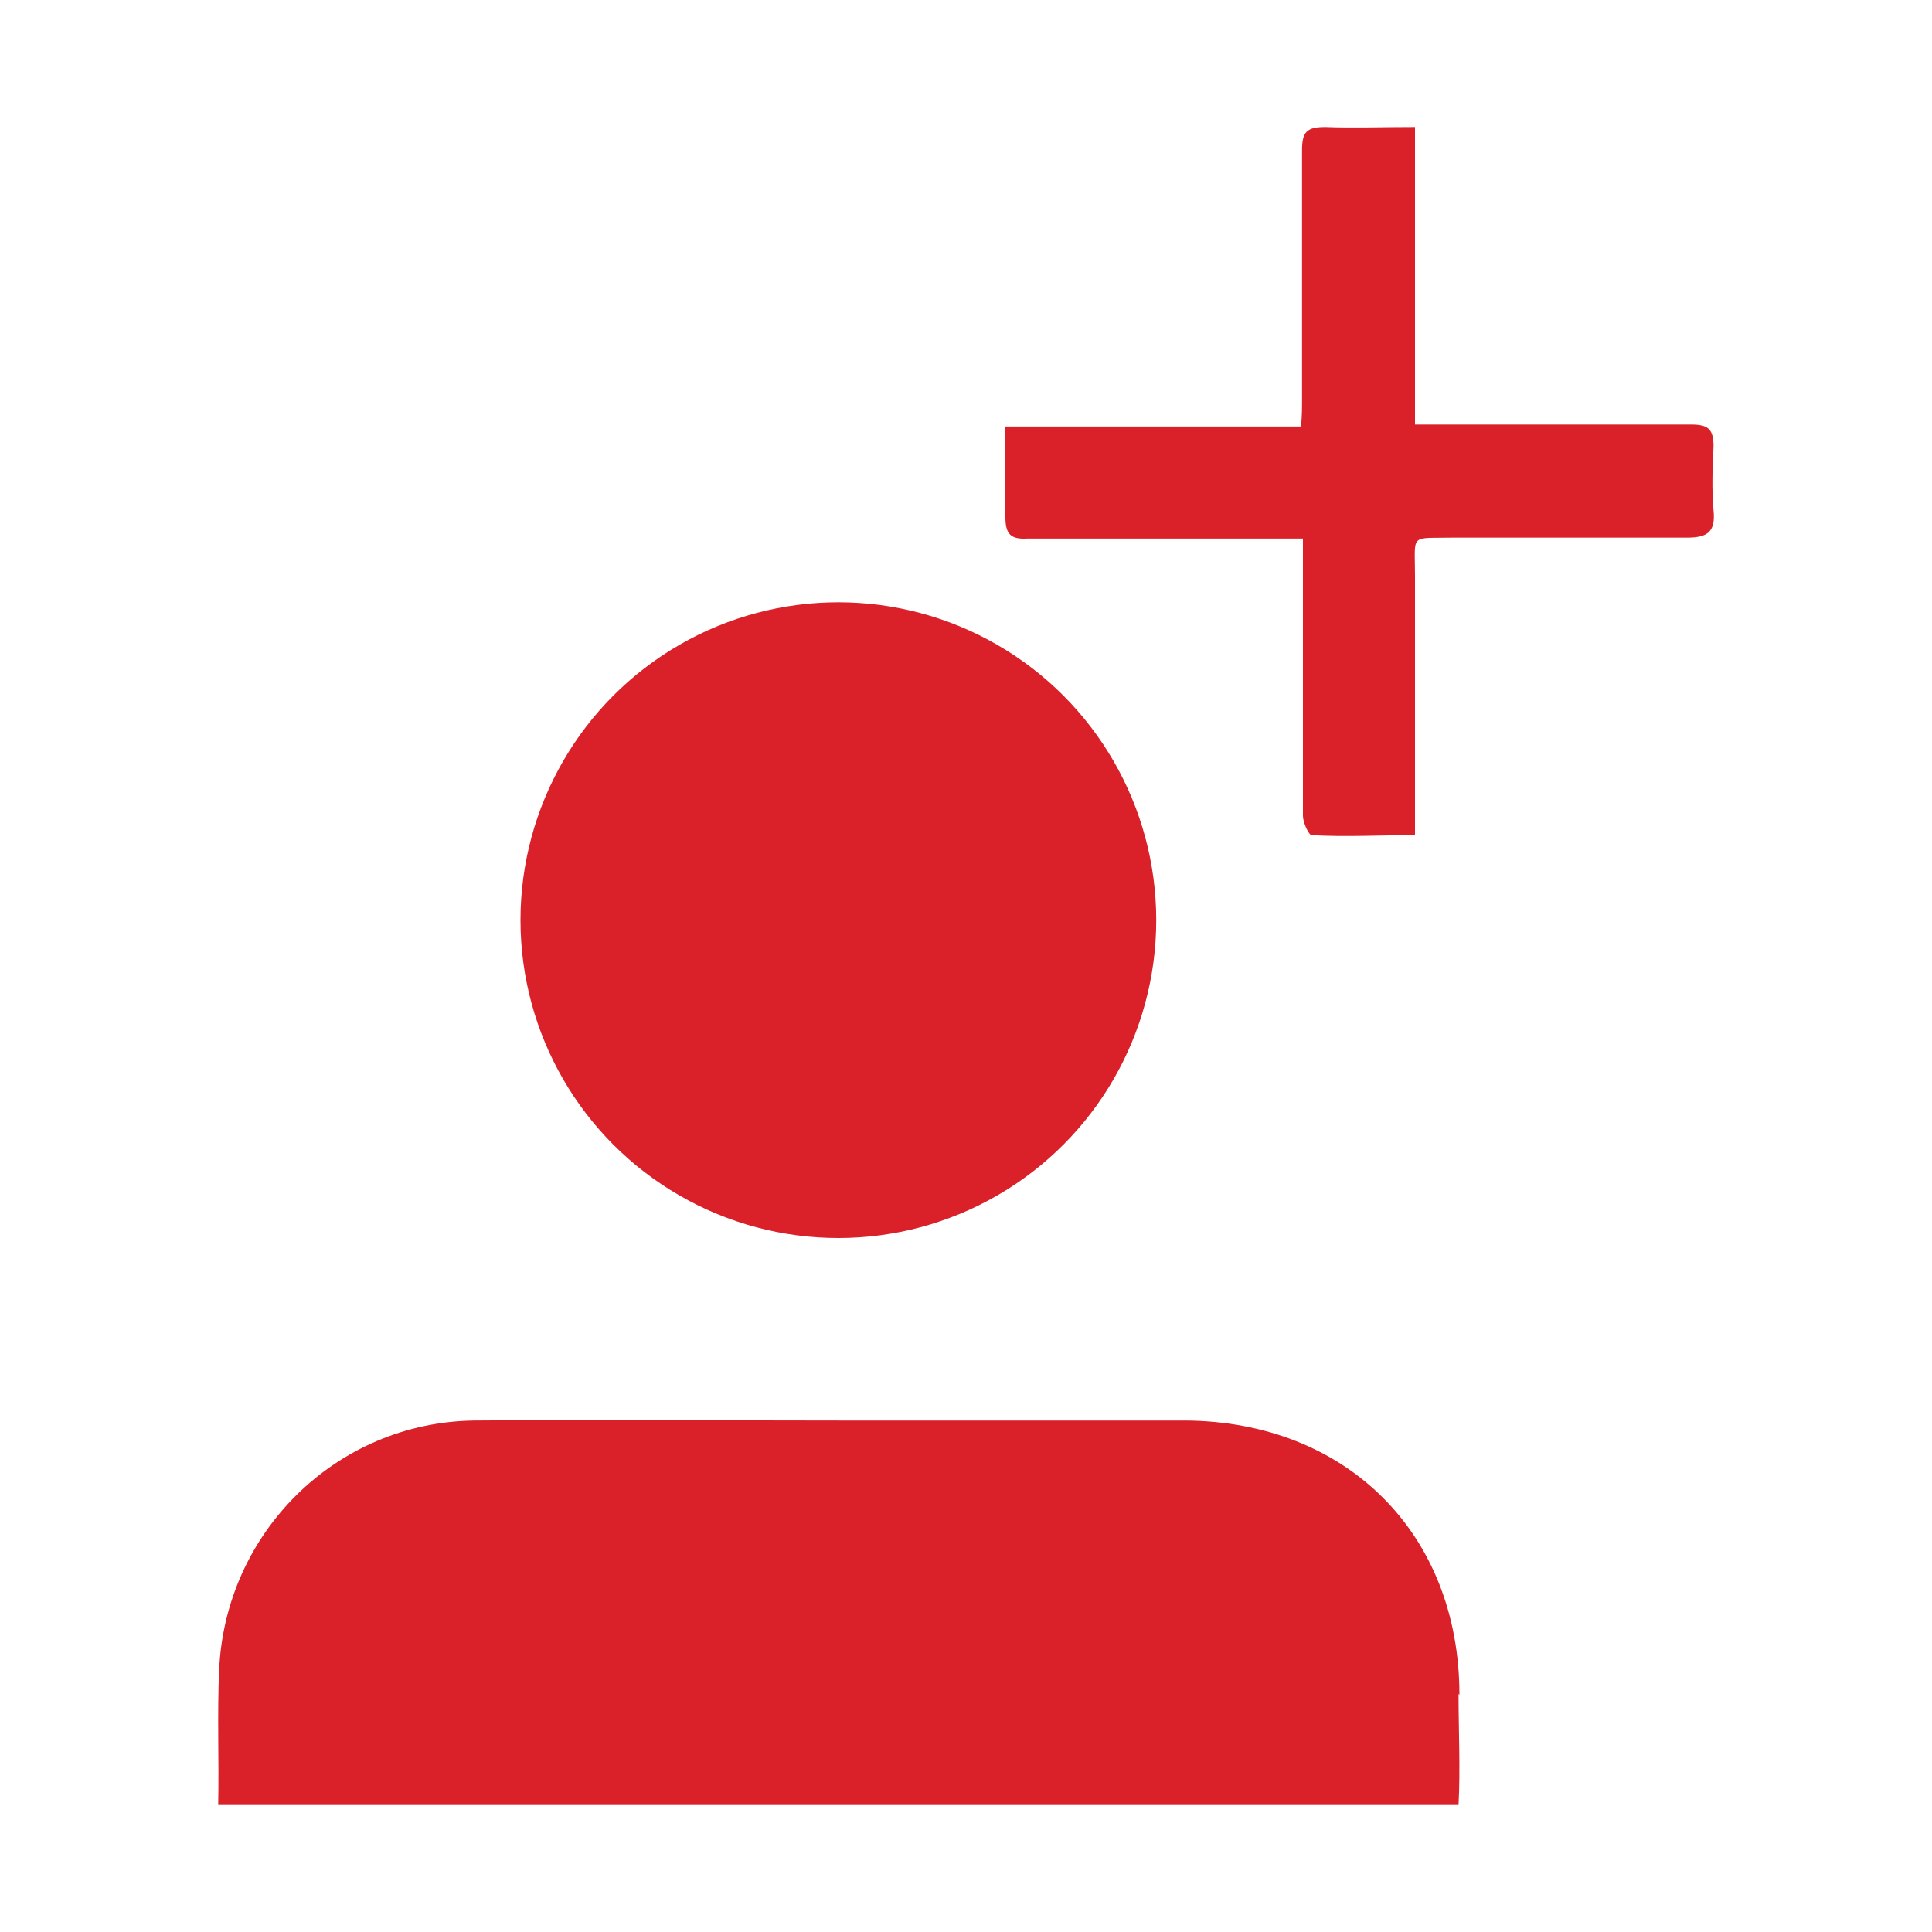 <?xml version="1.0" encoding="UTF-8" standalone="no"?><!DOCTYPE svg PUBLIC "-//W3C//DTD SVG 1.1//EN" "http://www.w3.org/Graphics/SVG/1.1/DTD/svg11.dtd"><svg width="100%" height="100%" viewBox="0 0 15 15" version="1.1" xmlns="http://www.w3.org/2000/svg" xmlns:xlink="http://www.w3.org/1999/xlink" xml:space="preserve" xmlns:serif="http://www.serif.com/" style="fill-rule:evenodd;clip-rule:evenodd;stroke-linejoin:round;stroke-miterlimit:2;"><g id="member-icon-red"><rect x="0" y="0" width="15" height="15" style="fill:none;"/><g><path d="M13.304,3.469c-0,-0.135 -0.038,-0.173 -0.173,-0.173l-2.145,0l0,-2.31c-0.255,0 -0.48,0.008 -0.697,0c-0.143,0 -0.18,0.038 -0.18,0.18l-0,1.935c-0,0.068 -0,0.128 -0.008,0.21l-2.295,0l0,0.705c0,0.135 0.045,0.173 0.173,0.165l2.137,0l0,2.153c0,0.052 0.045,0.15 0.068,0.15c0.262,0.015 0.525,-0 0.802,-0l0,-2.018c0,-0.33 -0.045,-0.285 0.3,-0.292l1.815,-0c0.165,-0 0.218,-0.053 0.203,-0.21c-0.015,-0.165 -0.008,-0.338 -0,-0.503l-0,0.008Z" style="fill:#da2029;fill-rule:nonzero;"/><path d="M11.331,13.159c0,-1.253 -0.877,-2.123 -2.13,-2.13l-2.692,-0c-0.945,-0 -1.883,-0.008 -2.828,-0c-1.072,0.015 -1.935,0.87 -1.98,1.942c-0.015,0.345 0,0.698 -0.007,1.043l9.63,-0c0.015,-0.285 -0,-0.578 -0,-0.863l0.007,0.008Z" style="fill:#da2029;fill-rule:nonzero;"/><circle cx="6.509" cy="7.144" r="2.468" style="fill:#da2029;"/></g></g></svg>